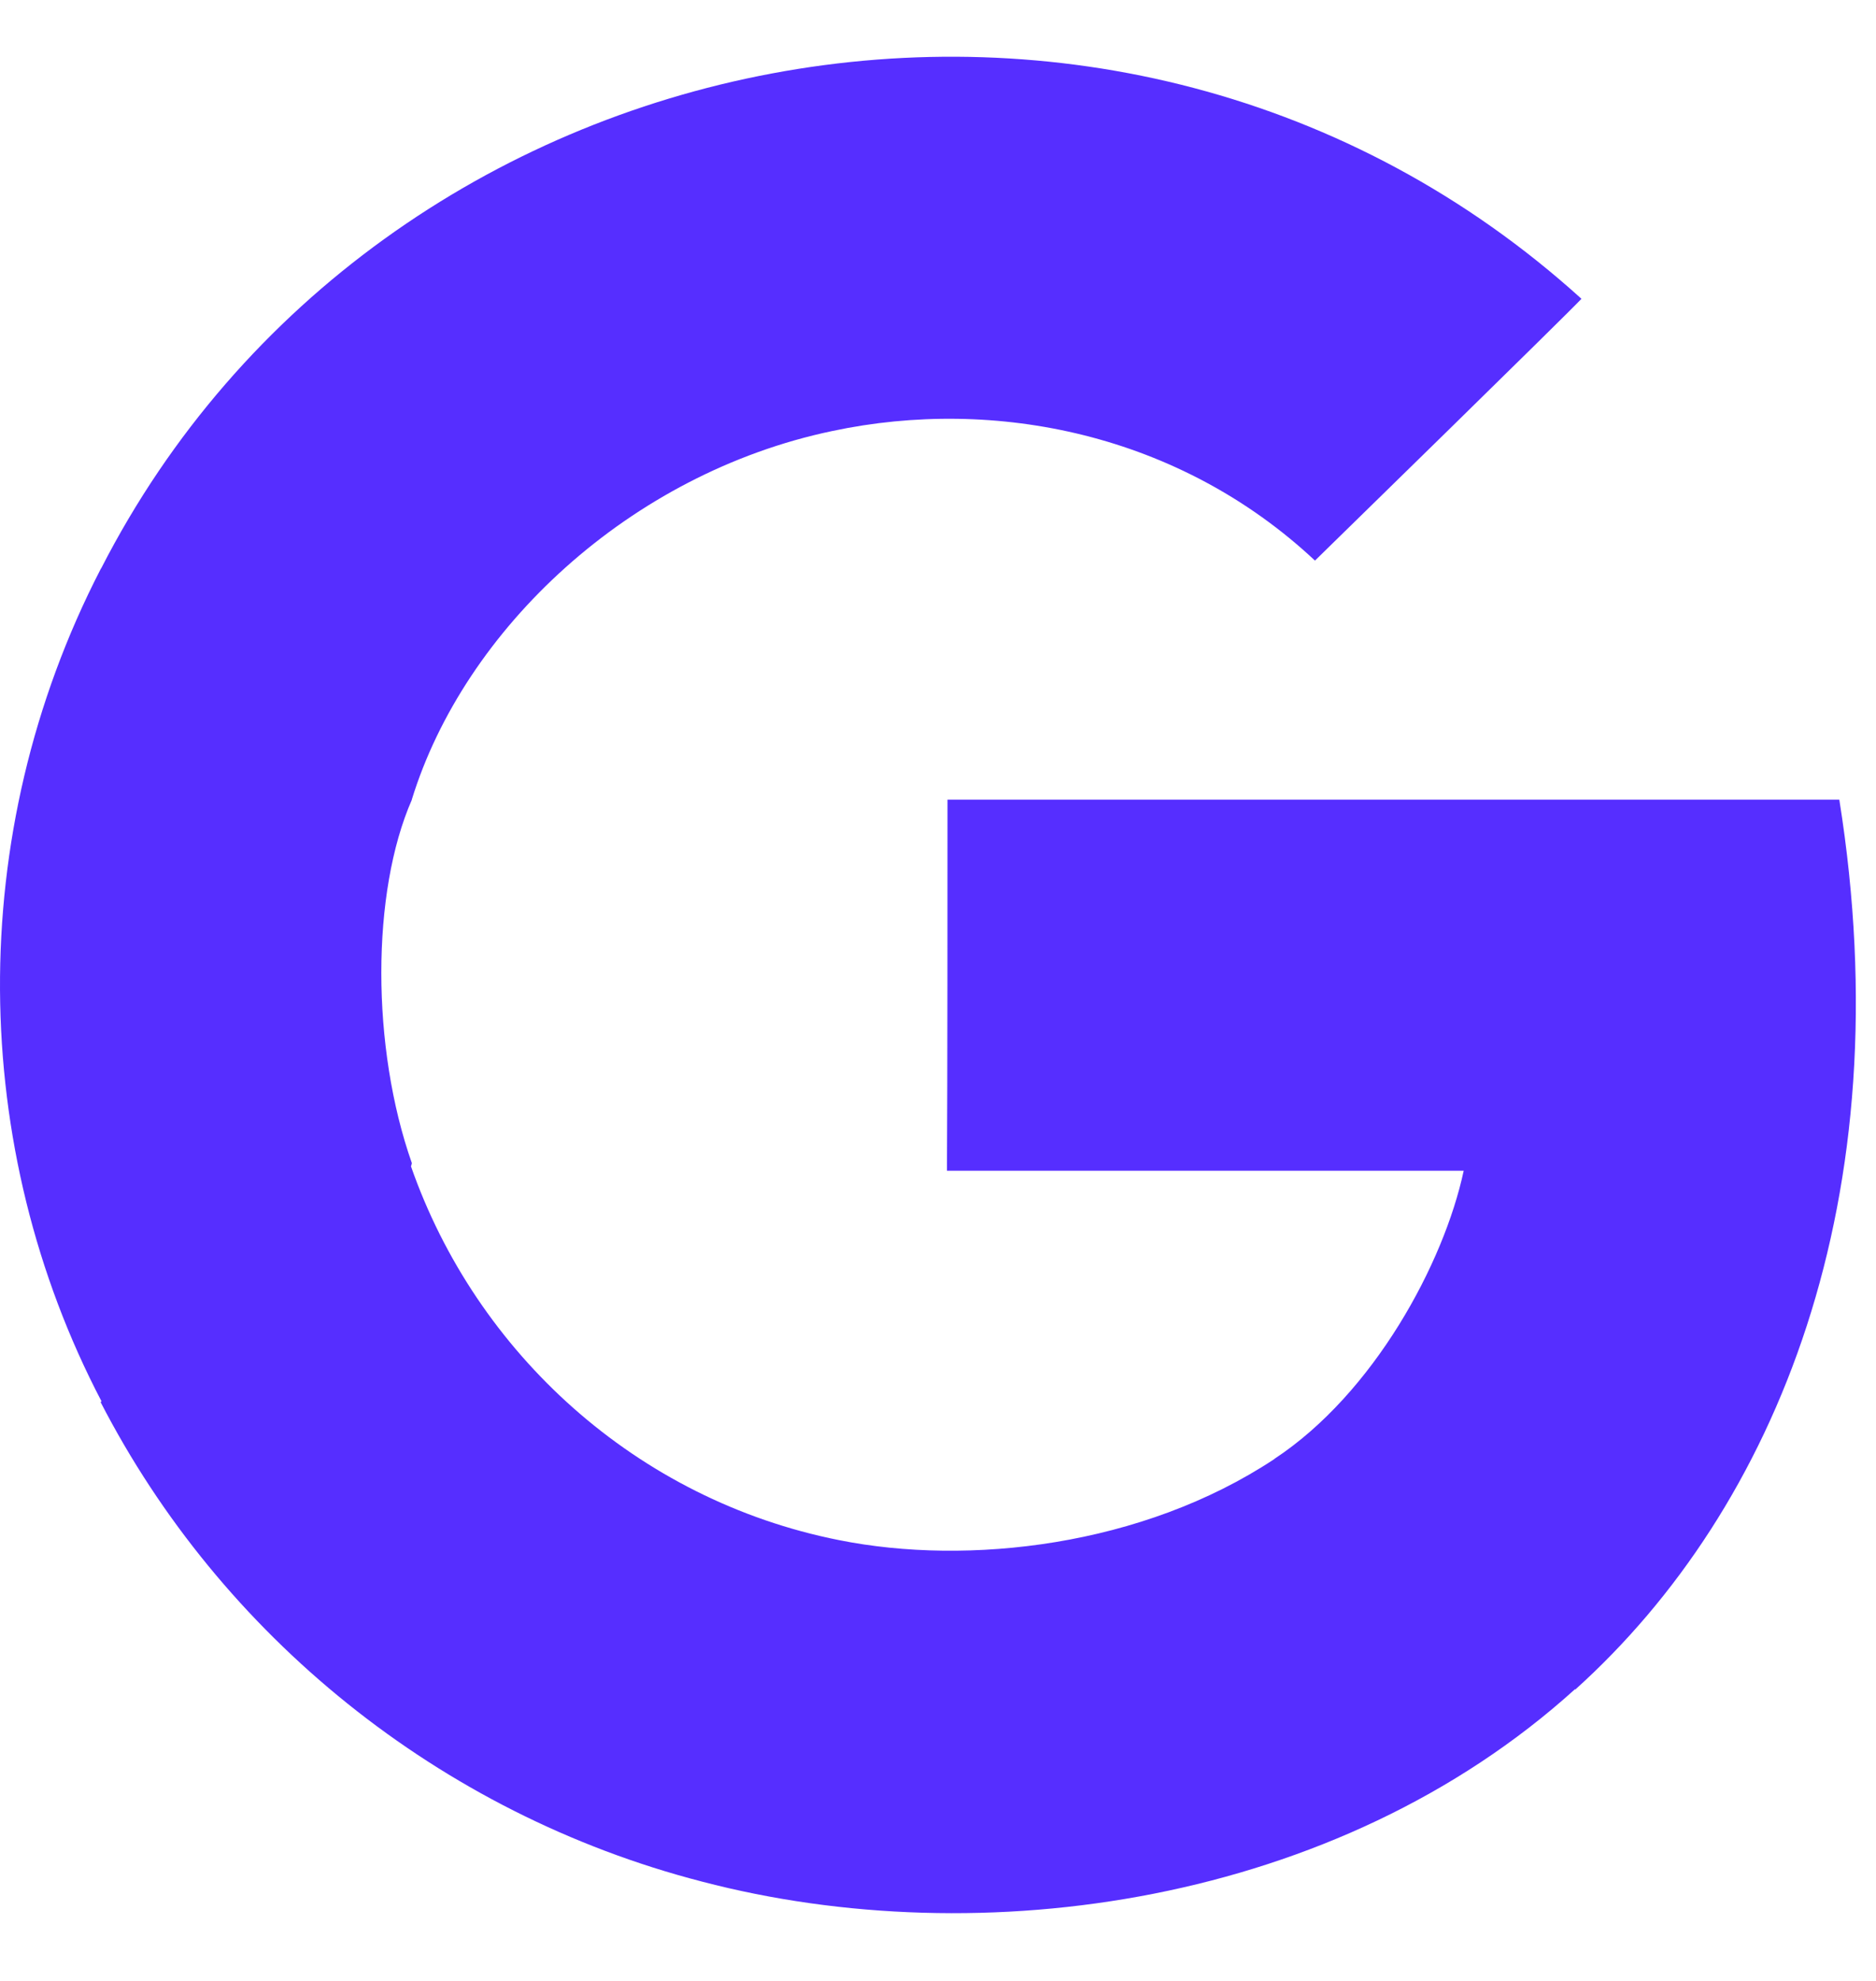 <svg width="18" height="19" viewBox="0 0 18 19" fill="none" xmlns="http://www.w3.org/2000/svg">
<g clip-path="url(#clip0_0_130)">
<path d="M17.648 7.67H9.091C9.091 8.56 9.091 10.339 9.086 11.229H14.044C13.854 12.119 13.18 13.365 12.229 13.992C12.228 13.991 12.227 13.997 12.225 13.996C10.96 14.832 9.29 15.021 8.05 14.772C6.106 14.386 4.568 12.977 3.943 11.186C3.947 11.184 3.95 11.159 3.952 11.157C3.561 10.046 3.561 8.56 3.952 7.67H3.951C4.455 6.034 6.04 4.542 7.986 4.134C9.551 3.802 11.318 4.161 12.617 5.377C12.79 5.208 15.008 3.042 15.174 2.866C10.736 -1.153 3.63 0.26 0.971 5.451H0.97C0.97 5.451 0.971 5.451 0.965 5.46C-0.35 8.01 -0.296 11.014 0.974 13.441C0.971 13.444 0.968 13.446 0.965 13.448C2.116 15.682 4.211 17.395 6.734 18.047C9.415 18.75 12.827 18.269 15.112 16.202C15.113 16.203 15.114 16.204 15.115 16.205C17.051 14.461 18.257 11.49 17.648 7.67" fill="#562EFF"/>
</g>
<defs>
<clipPath id="clip0_0_130">
<rect width="17.806" height="17.806" fill="white" transform="translate(0 0.544)"/>
</clipPath>
</defs>
</svg>
